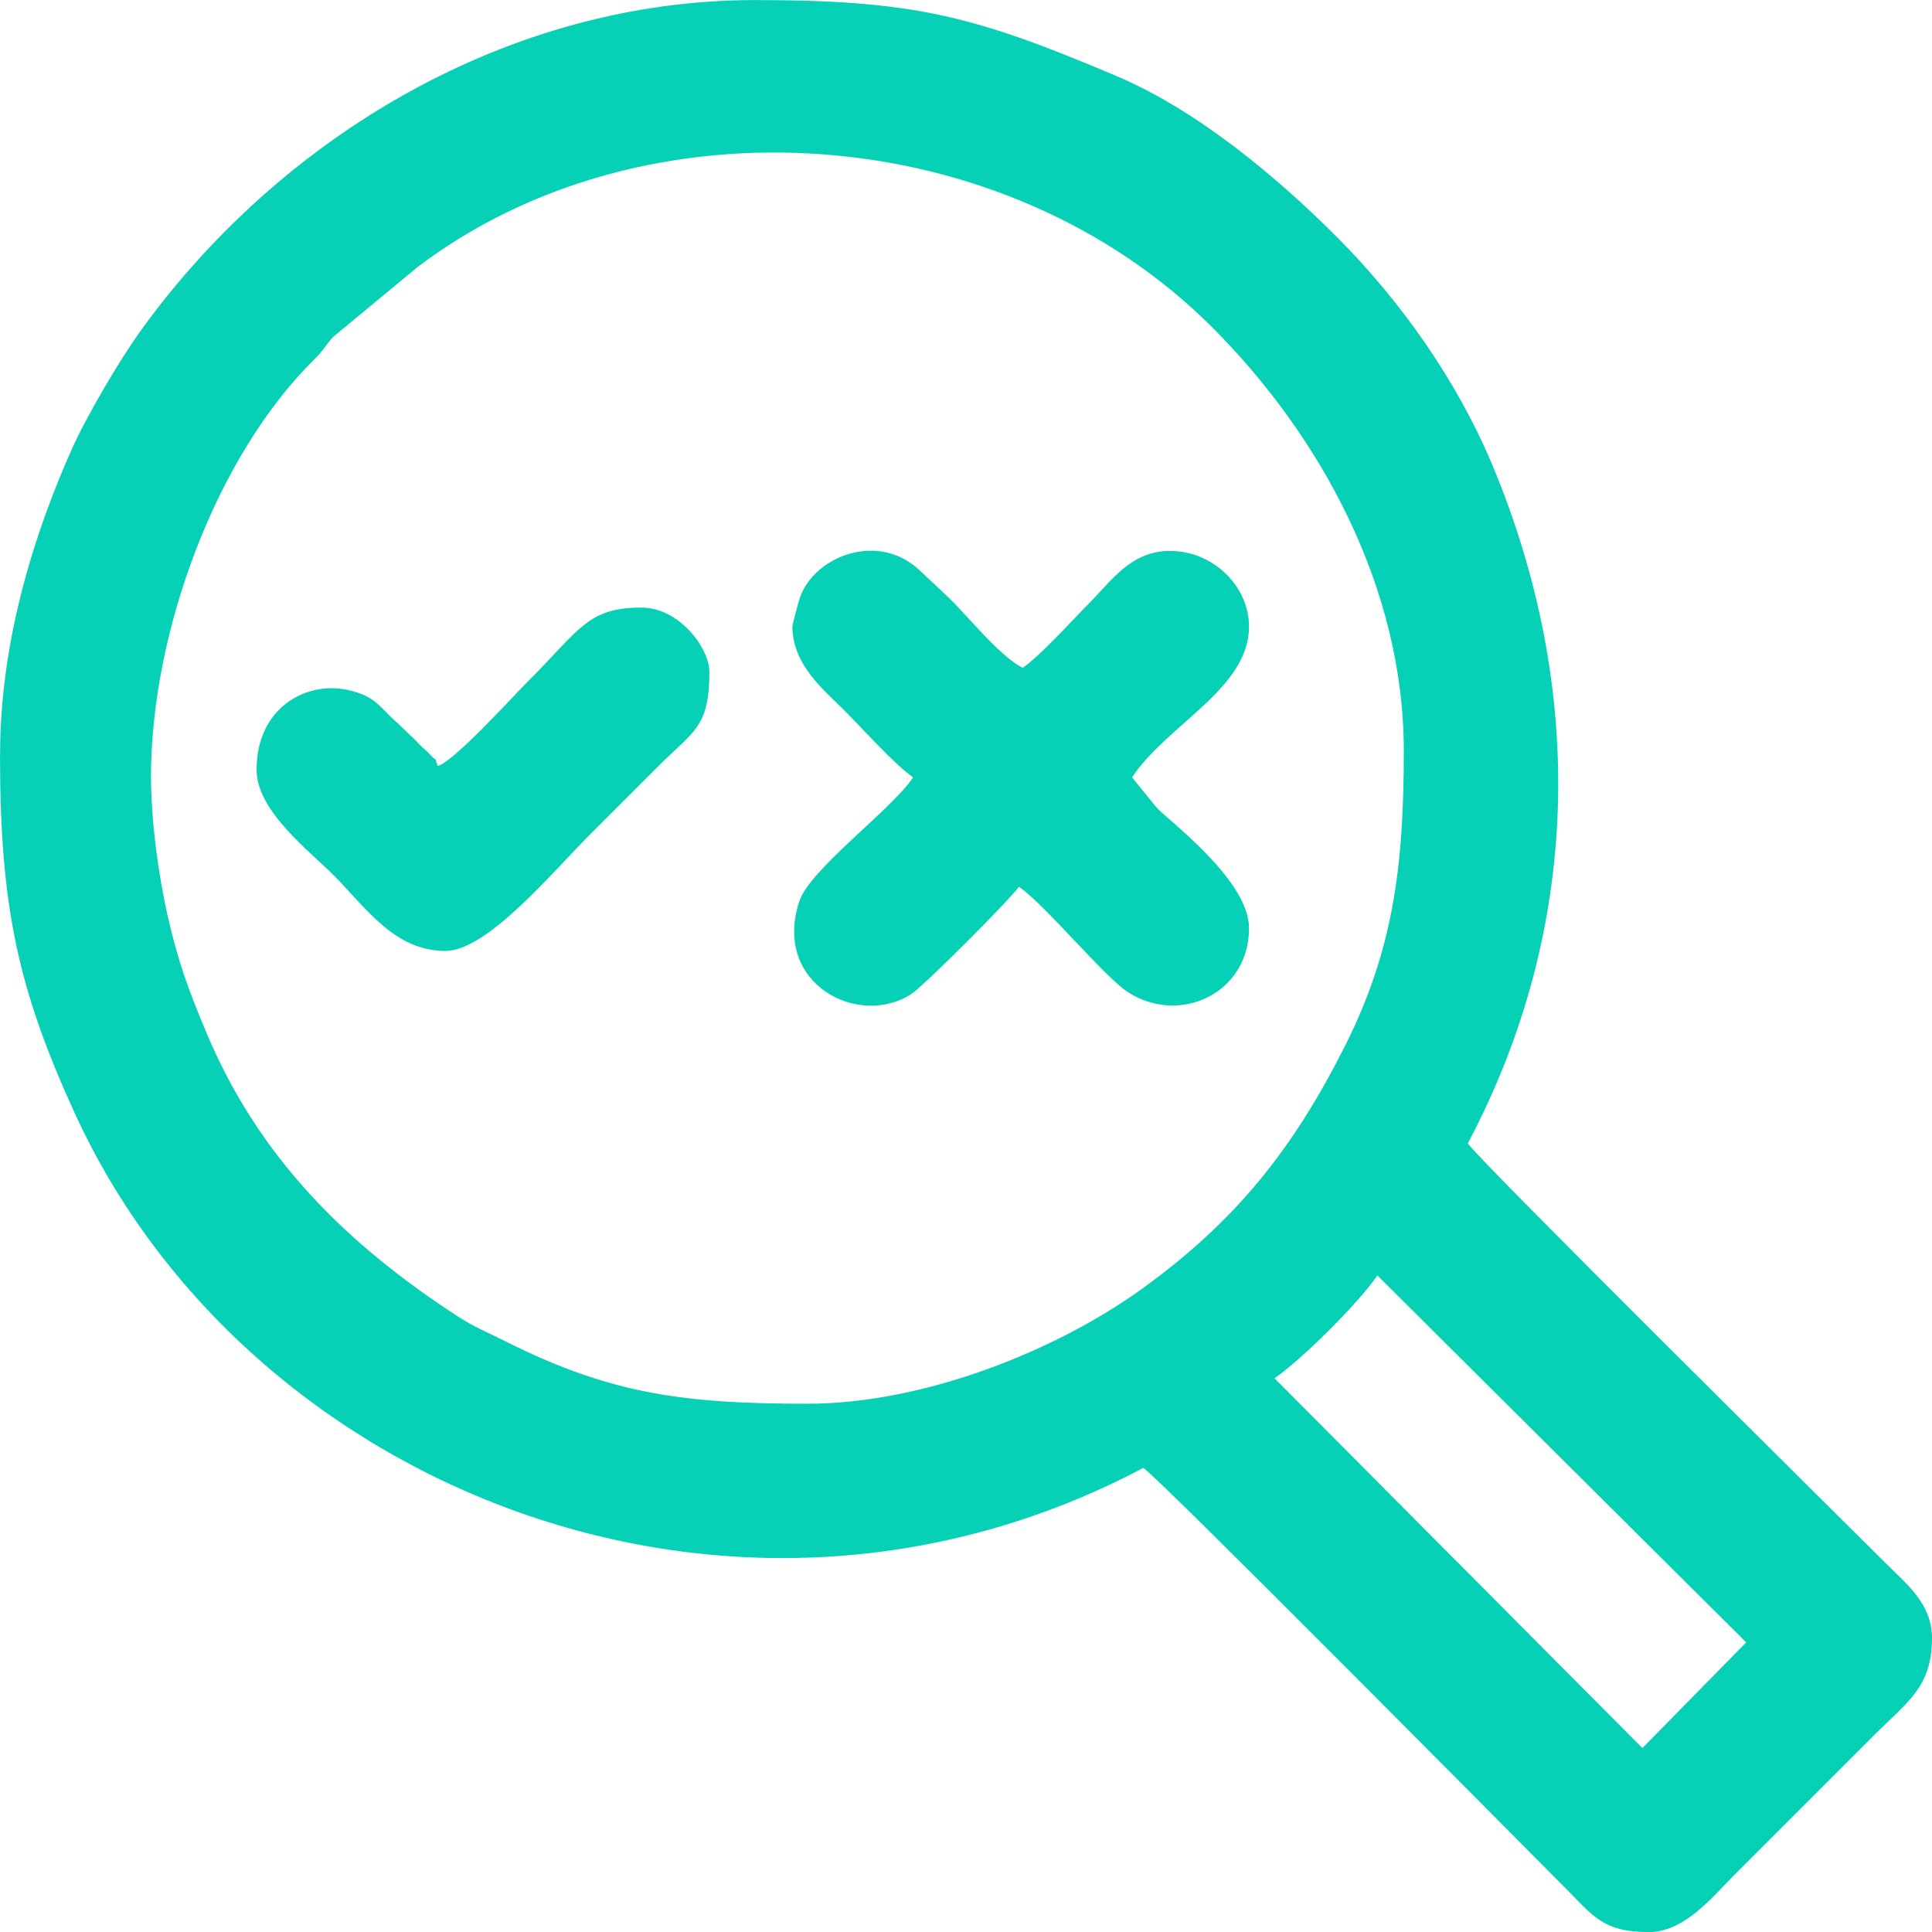 <?xml version="1.0" encoding="UTF-8"?> <!-- Creator: CorelDRAW 2020 (64-Bit) --> <svg xmlns="http://www.w3.org/2000/svg" xmlns:xlink="http://www.w3.org/1999/xlink" xmlns:xodm="http://www.corel.com/coreldraw/odm/2003" xml:space="preserve" width="135.45mm" height="135.45mm" style="shape-rendering:geometricPrecision; text-rendering:geometricPrecision; image-rendering:optimizeQuality; fill-rule:evenodd; clip-rule:evenodd" viewBox="0 0 278.24 278.24"> <defs> <style type="text/css"> <![CDATA[ .fil0 {fill:#06D0B6} ]]> </style> </defs> <g id="Слой_x0020_1">  <g id="_2711319241632"> <path class="fil0" d="M183.55 198.49c3.94,-2.68 12.26,-11 14.81,-14.81l53.12 52.85 -14.95 15.22 -52.98 -53.26zm-161.81 -86.54c0,-20.87 9.35,-46.21 23.51,-60.18 1.38,-1.36 1.59,-1.99 2.73,-3.25l12.19 -10.09c32.85,-24.87 84.5,-21.25 114.42,8.72 15.55,15.57 27.58,37.41 27.58,61 0,16.38 -1.45,28.57 -8.51,42.57 -7.46,14.79 -15.69,25.15 -29.22,34.91 -12.32,8.89 -31.35,16.53 -48.14,16.53 -17.55,0 -28.22,-1.33 -43.29,-8.88 -2.58,-1.29 -4.83,-2.22 -7.14,-3.73 -15.71,-10.23 -28.58,-22.67 -36.2,-40.97 -2.48,-5.95 -3.94,-9.74 -5.54,-16.75 -1.26,-5.54 -2.38,-13.48 -2.38,-19.9zm-21.74 -3.26c0,21.84 2.59,33.79 10.8,51.7 24.8,54.08 94.93,82.2 153.86,51.01 2.49,1.67 54.09,53.81 60.46,60.19 4.36,4.36 5.68,6.66 12.36,6.66 5.15,0 9.23,-5.16 12.09,-8.02l20.38 -20.38c4.78,-4.78 8.29,-6.89 8.29,-13.99 0,-4.89 -3.78,-7.85 -6.39,-10.46 -6.32,-6.31 -58.76,-58.19 -60.46,-60.73 16.39,-30.97 16.99,-65.4 3.58,-97.59 -5.09,-12.21 -13.24,-23.74 -22.46,-32.97 -8.77,-8.77 -20.14,-18.25 -31.72,-23.16 -20.38,-8.64 -29.14,-10.94 -52.1,-10.94 -35.33,0 -68.13,19.55 -88.35,47.51 -3.08,4.25 -7.9,12.45 -10,17.17 -5.2,11.68 -10.33,27.25 -10.33,44.01z"></path> <path class="fil0" d="M114.12 90.21c0,5.53 4.54,9.16 7.47,12.09 2.53,2.53 7.38,7.94 9.92,9.65 -3.15,4.71 -14.85,13.19 -16.39,17.84 -3.93,11.85 8.49,18.31 16.1,13.38 1.87,-1.21 14.35,-13.73 15.51,-15.46 3.71,2.48 12.33,13.03 15.76,15.21 7.53,4.78 17.39,0.06 17.39,-9.23 0,-5.72 -7.74,-12.47 -12.34,-16.46 -0.52,-0.45 -0.64,-0.58 -1.1,-1.08l-3.41 -4.2c5.17,-7.72 16.85,-12.77 16.85,-21.74 0,-5.62 -5,-10.87 -11.41,-10.87 -5.64,0 -8.55,4.47 -11.55,7.47 -2.48,2.48 -7.15,7.7 -9.65,9.37 -3.5,-1.85 -7.79,-7.4 -10.87,-10.32l-3.92 -3.69c-6,-5.69 -15.06,-2.07 -17.22,3.73 -0.19,0.5 -1.13,3.94 -1.13,4.3z"></path> <path class="fil0" d="M63.04 110.32c-0.69,-1.89 0.24,-0.18 -1.08,-1.63 -0.57,-0.63 -0.91,-0.81 -1.67,-1.59 -0.08,-0.08 -0.19,-0.2 -0.26,-0.28 -0.08,-0.08 -0.18,-0.2 -0.26,-0.28l-2.5 -2.39c-2.69,-2.34 -3.1,-3.89 -7.21,-4.79 -5.97,-1.3 -13.11,2.55 -13.11,11.51 0,5.9 7.61,11.68 11,15.08 4.73,4.73 8.82,11 16.17,11 6.08,0 15.39,-11.32 21.06,-16.98 3.3,-3.3 6.21,-6.21 9.51,-9.51 5.23,-5.23 7.47,-5.66 7.47,-13.72 0,-3.37 -4.31,-9.24 -9.78,-9.24 -7.77,0 -8.84,3.13 -16.44,10.73 -2.28,2.28 -10.59,11.47 -12.91,12.09z"></path> </g> </g> </svg> 